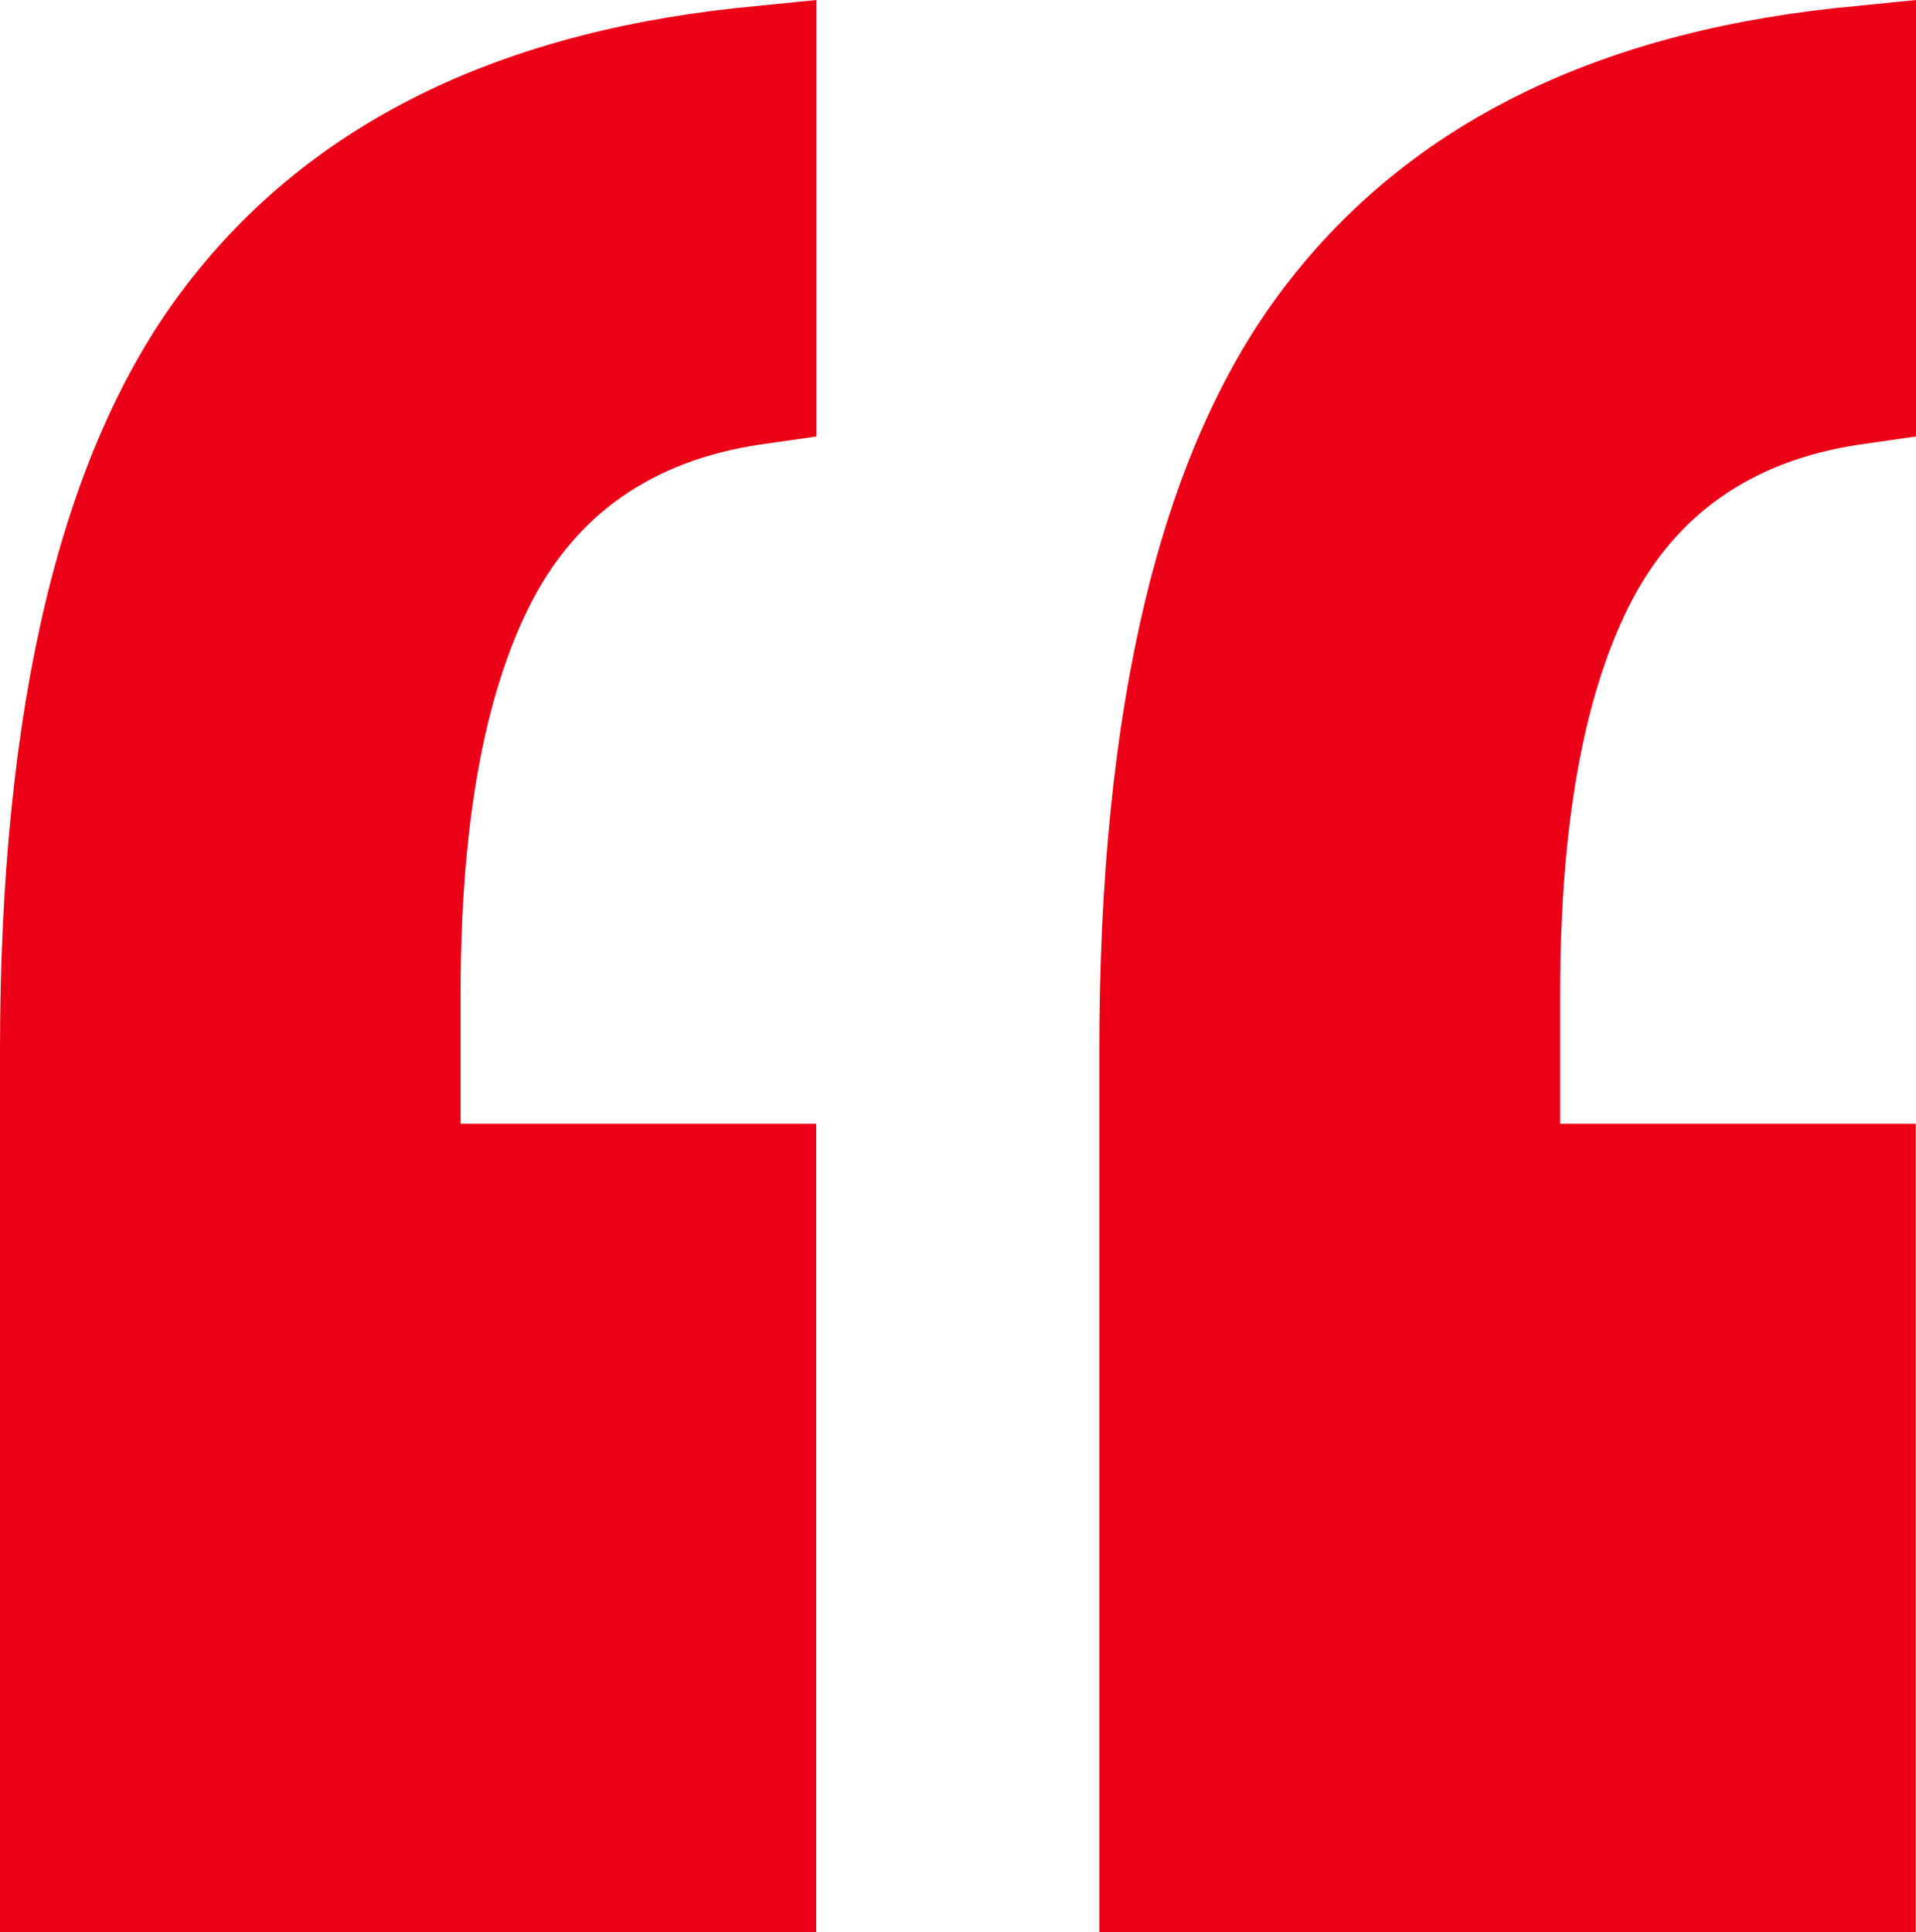 <svg xmlns="http://www.w3.org/2000/svg" id="Capa_2" data-name="Capa 2" viewBox="0 0 85.28 86"><defs><style>      .cls-1 {        fill: #eb0017;      }    </style></defs><g id="Capa_1-2" data-name="Capa 1"><path class="cls-1" d="M0,46.78C0,31.43,2.7,20.15,8.1,12.95,13.49,5.76,21.71,1.56,32.74,.36L36.34,0V19.43s-2.52,.36-2.52,.36c-4.8,.72-8.22,3.12-10.26,7.2-2.04,4.08-3.06,9.84-3.06,17.27v5.76s15.83,0,15.83,0v35.98s-36.34,0-36.34,0V46.78ZM82.76,19.79c-4.8,.72-8.22,3.12-10.26,7.2-2.04,4.08-3.06,9.84-3.06,17.27v5.76s15.83,0,15.83,0v35.98s-36.34,0-36.34,0V46.78c0-15.35,2.7-26.63,8.1-33.82C62.43,5.76,70.64,1.56,81.68,.36l3.6-.36V19.43s-2.52,.36-2.52,.36Z"></path></g></svg>